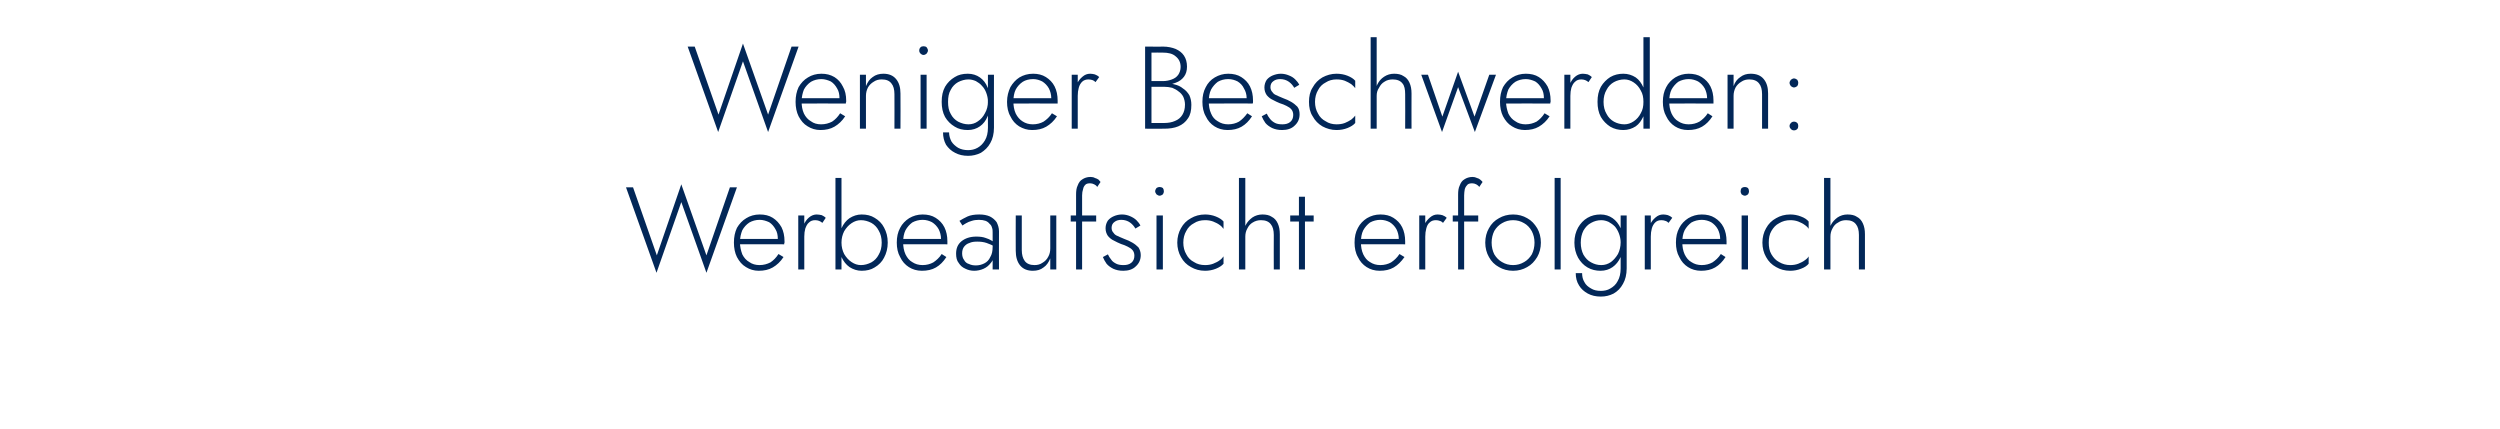 <?xml version="1.0" standalone="no"?><!DOCTYPE svg PUBLIC "-//W3C//DTD SVG 1.1//EN" "http://www.w3.org/Graphics/SVG/1.1/DTD/svg11.dtd"><svg xmlns="http://www.w3.org/2000/svg" version="1.1" width="746px" height="128.1px" viewBox="0 -1 746 128.1" style="top:-1px">  <desc>Weniger Beschwerden: Werbeaufsicht erfolgreich</desc>  <defs/>  <g id="Polygon1256715">    <path d="M 210.8 75.2 L 203.3 54 L 196 75.2 L 188.9 54.9 L 186.8 54.9 L 195.9 80.4 L 203.3 59.3 L 210.8 80.4 L 219.9 54.9 L 217.8 54.9 L 210.8 75.2 Z M 226.4 79.8 C 228 79.8 229.4 79.5 230.6 78.8 C 231.8 78.1 232.9 77.1 233.8 75.7 C 233.8 75.7 232.3 74.8 232.3 74.8 C 231.6 75.9 230.8 76.7 229.9 77.3 C 228.9 77.8 227.9 78.1 226.6 78.1 C 225.5 78.1 224.4 77.8 223.6 77.2 C 222.7 76.7 222 75.9 221.5 74.9 C 221.1 73.8 220.8 72.6 220.8 71.3 C 220.8 69.9 221.1 68.7 221.5 67.7 C 222 66.8 222.7 66 223.6 65.4 C 224.5 64.9 225.5 64.6 226.7 64.6 C 227.7 64.6 228.6 64.9 229.5 65.3 C 230.3 65.8 230.9 66.5 231.4 67.4 C 231.9 68.2 232.1 69.2 232.1 70.3 C 232.1 70.5 232.1 70.7 232 70.9 C 232 71.1 231.9 71.2 231.9 71.4 C 231.87 71.36 232.6 70.3 232.6 70.3 L 220.1 70.3 L 220.1 71.9 C 220.1 71.9 234.01 71.85 234 71.9 C 234 71.7 234 71.6 234.1 71.4 C 234.1 71.3 234.1 71.1 234.1 71 C 234.1 69.4 233.8 68 233.2 66.8 C 232.5 65.6 231.7 64.7 230.6 64 C 229.5 63.3 228.2 63 226.7 63 C 225.2 63 223.8 63.4 222.7 64.1 C 221.5 64.8 220.6 65.8 219.9 67 C 219.3 68.3 219 69.7 219 71.4 C 219 73 219.3 74.5 219.9 75.7 C 220.6 77 221.4 78 222.6 78.7 C 223.7 79.4 225 79.8 226.4 79.8 Z M 240 63.3 L 238.2 63.3 L 238.2 79.4 L 240 79.4 L 240 63.3 Z M 245.4 65.5 C 245.4 65.5 246.4 64 246.4 64 C 246 63.6 245.6 63.4 245.2 63.2 C 244.7 63.1 244.2 63 243.7 63 C 242.9 63 242.1 63.3 241.4 63.9 C 240.7 64.5 240.2 65.2 239.8 66.2 C 239.4 67.2 239.2 68.4 239.2 69.6 C 239.2 69.6 240 69.6 240 69.6 C 240 68.7 240.1 67.9 240.3 67.2 C 240.6 66.4 240.9 65.8 241.4 65.4 C 241.9 64.9 242.5 64.7 243.3 64.7 C 243.7 64.7 244.1 64.8 244.4 64.9 C 244.7 65 245 65.2 245.4 65.5 Z M 251.1 52.1 L 249.3 52.1 L 249.3 79.4 L 251.1 79.4 L 251.1 52.1 Z M 264.9 71.4 C 264.9 69.6 264.5 68.2 263.8 66.9 C 263.2 65.7 262.2 64.7 261 64 C 259.9 63.3 258.6 63 257.1 63 C 255.8 63 254.6 63.4 253.5 64.1 C 252.5 64.8 251.7 65.8 251.1 67.1 C 250.6 68.4 250.3 69.8 250.3 71.4 C 250.3 73 250.6 74.4 251.1 75.7 C 251.7 77 252.5 78 253.5 78.7 C 254.6 79.4 255.8 79.8 257.1 79.8 C 258.6 79.8 259.9 79.5 261 78.8 C 262.2 78.1 263.2 77.1 263.8 75.9 C 264.5 74.6 264.9 73.1 264.9 71.4 Z M 263.1 71.4 C 263.1 72.8 262.8 74 262.2 75 C 261.7 76 260.9 76.8 260 77.3 C 259 77.8 258 78.1 256.9 78.1 C 255.9 78.1 255 77.8 254.1 77.2 C 253.2 76.6 252.5 75.8 251.9 74.8 C 251.4 73.8 251.1 72.7 251.1 71.4 C 251.1 70.1 251.4 69 251.9 68 C 252.5 67 253.2 66.2 254.1 65.6 C 255 65 255.9 64.7 256.9 64.7 C 258 64.7 259 65 260 65.5 C 260.9 66 261.7 66.8 262.2 67.8 C 262.8 68.8 263.1 70 263.1 71.4 Z M 275.1 79.8 C 276.7 79.8 278.1 79.5 279.3 78.8 C 280.5 78.1 281.5 77.1 282.4 75.7 C 282.4 75.7 281 74.8 281 74.8 C 280.3 75.9 279.4 76.7 278.5 77.3 C 277.6 77.8 276.5 78.1 275.3 78.1 C 274.1 78.1 273.1 77.8 272.2 77.2 C 271.3 76.7 270.7 75.9 270.2 74.9 C 269.7 73.8 269.5 72.6 269.5 71.3 C 269.5 69.9 269.7 68.7 270.2 67.7 C 270.7 66.8 271.4 66 272.2 65.4 C 273.1 64.9 274.2 64.6 275.3 64.6 C 276.4 64.6 277.3 64.9 278.1 65.3 C 278.9 65.8 279.6 66.5 280.1 67.4 C 280.5 68.2 280.8 69.2 280.8 70.3 C 280.8 70.5 280.7 70.7 280.7 70.9 C 280.6 71.1 280.6 71.2 280.5 71.4 C 280.52 71.36 281.3 70.3 281.3 70.3 L 268.8 70.3 L 268.8 71.9 C 268.8 71.9 282.66 71.85 282.7 71.9 C 282.7 71.7 282.7 71.6 282.7 71.4 C 282.7 71.3 282.7 71.1 282.7 71 C 282.7 69.4 282.4 68 281.8 66.8 C 281.2 65.6 280.3 64.7 279.2 64 C 278.1 63.3 276.8 63 275.3 63 C 273.8 63 272.5 63.4 271.3 64.1 C 270.2 64.8 269.2 65.8 268.6 67 C 267.9 68.3 267.6 69.7 267.6 71.4 C 267.6 73 267.9 74.5 268.6 75.7 C 269.2 77 270.1 78 271.2 78.7 C 272.3 79.4 273.6 79.8 275.1 79.8 Z M 287.1 74.6 C 287.1 73.8 287.3 73.1 287.7 72.6 C 288.1 72.1 288.6 71.7 289.3 71.5 C 289.9 71.2 290.7 71.1 291.6 71.1 C 292.6 71.1 293.5 71.2 294.4 71.5 C 295.3 71.8 296.2 72.2 297 72.7 C 297 72.7 297 71.6 297 71.6 C 296.8 71.4 296.4 71.1 295.9 70.8 C 295.4 70.5 294.8 70.2 294.1 70 C 293.3 69.7 292.4 69.6 291.3 69.6 C 289.5 69.6 288 70.1 286.9 71 C 285.8 71.9 285.3 73.1 285.3 74.7 C 285.3 75.8 285.5 76.8 286.1 77.5 C 286.6 78.3 287.2 78.8 288.1 79.2 C 288.9 79.6 289.8 79.8 290.7 79.8 C 291.6 79.8 292.6 79.6 293.5 79.2 C 294.4 78.8 295.1 78.2 295.7 77.4 C 296.4 76.6 296.7 75.5 296.7 74.3 C 296.7 74.3 296.2 72.7 296.2 72.7 C 296.2 73.9 296 74.9 295.5 75.7 C 295.1 76.6 294.5 77.2 293.7 77.6 C 292.9 78 292.1 78.2 291.2 78.2 C 290.5 78.2 289.8 78.1 289.2 77.8 C 288.5 77.6 288 77.2 287.7 76.6 C 287.3 76.1 287.1 75.4 287.1 74.6 Z M 287.2 66.3 C 287.5 66.1 287.9 65.8 288.3 65.6 C 288.8 65.3 289.3 65.1 290 64.9 C 290.6 64.7 291.3 64.6 292.1 64.6 C 292.9 64.6 293.5 64.7 294.1 64.9 C 294.6 65.1 295 65.4 295.3 65.8 C 295.7 66.1 295.9 66.5 296 66.9 C 296.2 67.4 296.2 67.8 296.2 68.3 C 296.24 68.28 296.2 79.4 296.2 79.4 L 298.1 79.4 C 298.1 79.4 298.06 68.04 298.1 68 C 298.1 67 297.8 66.1 297.4 65.3 C 296.9 64.6 296.2 64 295.4 63.6 C 294.5 63.2 293.5 63 292.2 63 C 290.8 63 289.6 63.2 288.7 63.6 C 287.7 64.1 286.9 64.5 286.3 64.9 C 286.3 64.9 287.2 66.3 287.2 66.3 Z M 304.9 73.6 C 304.88 73.57 304.9 63.3 304.9 63.3 L 303.1 63.3 C 303.1 63.3 303.06 73.78 303.1 73.8 C 303.1 75.6 303.5 77.1 304.4 78.2 C 305.3 79.3 306.6 79.8 308.2 79.8 C 309.5 79.8 310.5 79.5 311.4 78.8 C 312.3 78.2 312.9 77.3 313.4 76.1 C 313.39 76.09 313.4 79.4 313.4 79.4 L 315.2 79.4 L 315.2 63.3 L 313.4 63.3 C 313.4 63.3 313.39 73.15 313.4 73.1 C 313.4 74.1 313.2 74.9 312.8 75.6 C 312.4 76.4 311.8 77 311.1 77.4 C 310.4 77.9 309.6 78.1 308.7 78.1 C 307.4 78.1 306.4 77.7 305.8 76.9 C 305.2 76.1 304.9 75 304.9 73.6 Z M 319.5 63.3 L 319.5 65.1 L 327.1 65.1 L 327.1 63.3 L 319.5 63.3 Z M 327.4 54.8 C 327.4 54.8 328.4 53.3 328.4 53.3 C 328.3 53.1 328 52.9 327.8 52.6 C 327.5 52.4 327.1 52.2 326.7 52.1 C 326.4 51.9 325.9 51.8 325.4 51.8 C 324.4 51.8 323.6 52.1 323 52.5 C 322.3 52.9 321.9 53.5 321.6 54.3 C 321.2 55.1 321.1 56 321.1 57.1 C 321.09 57.12 321.1 79.4 321.1 79.4 L 322.9 79.4 C 322.9 79.4 322.91 57.33 322.9 57.3 C 322.9 56.6 323 56 323.2 55.4 C 323.3 54.8 323.6 54.4 323.9 54.1 C 324.2 53.8 324.7 53.7 325.3 53.7 C 325.7 53.7 326.1 53.8 326.5 54 C 326.9 54.2 327.2 54.4 327.4 54.8 Z M 330.6 74.9 C 330.6 74.9 329.1 75.7 329.1 75.7 C 329.4 76.4 329.7 77 330.2 77.7 C 330.7 78.3 331.4 78.8 332.2 79.2 C 333.1 79.6 334 79.8 335.2 79.8 C 336.7 79.8 338 79.4 338.9 78.5 C 339.9 77.6 340.4 76.5 340.4 75.1 C 340.4 74.2 340.1 73.4 339.7 72.8 C 339.2 72.3 338.6 71.8 337.9 71.4 C 337.2 71 336.4 70.6 335.5 70.3 C 334.9 70 334.2 69.8 333.7 69.5 C 333.1 69.3 332.6 69 332.3 68.5 C 331.9 68.1 331.7 67.6 331.7 67 C 331.7 66.2 332 65.6 332.6 65.2 C 333.1 64.8 333.8 64.6 334.6 64.6 C 335.6 64.6 336.5 64.9 337.2 65.4 C 337.9 65.9 338.4 66.5 338.8 67.2 C 338.8 67.2 340.3 66.3 340.3 66.3 C 340 65.7 339.6 65.2 339.1 64.7 C 338.6 64.2 337.9 63.8 337.2 63.5 C 336.5 63.2 335.7 63 334.8 63 C 333.9 63 333.1 63.2 332.4 63.5 C 331.7 63.8 331.1 64.2 330.6 64.8 C 330.2 65.4 329.9 66.2 329.9 67.1 C 329.9 68.1 330.2 68.8 330.6 69.4 C 331.1 70 331.7 70.5 332.4 70.8 C 333.1 71.2 333.8 71.5 334.5 71.8 C 335.2 72 335.9 72.3 336.5 72.6 C 337.1 72.9 337.6 73.2 338 73.7 C 338.3 74.1 338.5 74.6 338.5 75.3 C 338.5 76.2 338.2 76.9 337.6 77.4 C 337 77.9 336.2 78.1 335.3 78.1 C 334.4 78.1 333.7 78 333.1 77.7 C 332.5 77.4 331.9 77 331.6 76.5 C 331.2 76 330.8 75.4 330.6 74.9 Z M 344.7 56.1 C 344.7 56.4 344.9 56.7 345.1 57 C 345.4 57.2 345.7 57.4 346 57.4 C 346.4 57.4 346.7 57.2 347 57 C 347.2 56.7 347.3 56.4 347.3 56.1 C 347.3 55.7 347.2 55.4 347 55.1 C 346.7 54.9 346.4 54.8 346 54.8 C 345.7 54.8 345.4 54.9 345.1 55.1 C 344.9 55.4 344.7 55.7 344.7 56.1 Z M 345.1 63.3 L 345.1 79.4 L 347 79.4 L 347 63.3 L 345.1 63.3 Z M 353.1 71.4 C 353.1 70.1 353.4 68.9 354 67.9 C 354.5 66.9 355.3 66.1 356.3 65.6 C 357.2 65 358.3 64.7 359.6 64.7 C 360.4 64.7 361.2 64.8 362 65.1 C 362.7 65.4 363.4 65.7 363.9 66.1 C 364.5 66.5 364.8 66.9 365.1 67.3 C 365.1 67.3 365.1 65.1 365.1 65.1 C 364.6 64.5 363.8 64 362.8 63.6 C 361.8 63.2 360.7 63 359.6 63 C 358 63 356.6 63.4 355.4 64.1 C 354.1 64.8 353.1 65.8 352.4 67.1 C 351.7 68.3 351.3 69.8 351.3 71.4 C 351.3 73 351.7 74.5 352.4 75.7 C 353.1 77 354.1 78 355.4 78.7 C 356.6 79.4 358 79.8 359.6 79.8 C 360.7 79.8 361.8 79.6 362.8 79.2 C 363.8 78.8 364.6 78.3 365.1 77.7 C 365.1 77.7 365.1 75.5 365.1 75.5 C 364.8 75.9 364.5 76.3 363.9 76.7 C 363.4 77.1 362.7 77.4 362 77.7 C 361.2 78 360.4 78.1 359.6 78.1 C 358.3 78.1 357.2 77.8 356.3 77.2 C 355.3 76.7 354.5 75.9 354 74.9 C 353.4 73.9 353.1 72.7 353.1 71.4 Z M 371.6 52.1 L 369.7 52.1 L 369.7 79.4 L 371.6 79.4 L 371.6 52.1 Z M 380.1 69.1 C 380.06 69.09 380.1 79.4 380.1 79.4 L 381.9 79.4 C 381.9 79.4 381.88 68.88 381.9 68.9 C 381.9 67.6 381.7 66.6 381.3 65.7 C 380.9 64.8 380.3 64.1 379.5 63.7 C 378.8 63.2 377.8 63 376.7 63 C 375.6 63 374.6 63.3 373.7 63.9 C 372.9 64.5 372.2 65.2 371.7 66.2 C 371.2 67.2 370.9 68.4 370.9 69.6 C 370.9 69.6 371.6 69.6 371.6 69.6 C 371.6 68.7 371.8 67.9 372.2 67.2 C 372.6 66.4 373.1 65.8 373.8 65.4 C 374.6 64.9 375.4 64.7 376.3 64.7 C 377.6 64.7 378.6 65.1 379.2 65.9 C 379.8 66.6 380.1 67.7 380.1 69.1 Z M 385 63.3 L 385 65.1 L 392 65.1 L 392 63.3 L 385 63.3 Z M 387.6 57.7 L 387.6 79.4 L 389.4 79.4 L 389.4 57.7 L 387.6 57.7 Z M 411.7 79.8 C 413.3 79.8 414.7 79.5 415.9 78.8 C 417.1 78.1 418.1 77.1 419.1 75.7 C 419.1 75.7 417.6 74.8 417.6 74.8 C 416.9 75.9 416 76.7 415.1 77.3 C 414.2 77.8 413.1 78.1 411.9 78.1 C 410.7 78.1 409.7 77.8 408.8 77.2 C 407.9 76.7 407.3 75.9 406.8 74.9 C 406.3 73.8 406.1 72.6 406.1 71.3 C 406.1 69.9 406.3 68.7 406.8 67.7 C 407.3 66.8 408 66 408.8 65.4 C 409.7 64.9 410.8 64.6 411.9 64.6 C 413 64.6 413.9 64.9 414.7 65.3 C 415.5 65.8 416.2 66.5 416.7 67.4 C 417.1 68.2 417.4 69.2 417.4 70.3 C 417.4 70.5 417.3 70.7 417.3 70.9 C 417.2 71.1 417.2 71.2 417.1 71.4 C 417.13 71.36 417.9 70.3 417.9 70.3 L 405.4 70.3 L 405.4 71.9 C 405.4 71.9 419.26 71.85 419.3 71.9 C 419.3 71.7 419.3 71.6 419.3 71.4 C 419.3 71.3 419.3 71.1 419.3 71 C 419.3 69.4 419 68 418.4 66.8 C 417.8 65.6 416.9 64.7 415.8 64 C 414.7 63.3 413.4 63 411.9 63 C 410.4 63 409.1 63.4 407.9 64.1 C 406.8 64.8 405.8 65.8 405.2 67 C 404.5 68.3 404.2 69.7 404.2 71.4 C 404.2 73 404.5 74.5 405.2 75.7 C 405.8 77 406.7 78 407.8 78.7 C 408.9 79.4 410.2 79.8 411.7 79.8 Z M 425.3 63.3 L 423.5 63.3 L 423.5 79.4 L 425.3 79.4 L 425.3 63.3 Z M 430.6 65.5 C 430.6 65.5 431.7 64 431.7 64 C 431.3 63.6 430.9 63.4 430.4 63.2 C 430 63.1 429.5 63 429 63 C 428.1 63 427.4 63.3 426.7 63.9 C 426 64.5 425.4 65.2 425 66.2 C 424.6 67.2 424.4 68.4 424.4 69.6 C 424.4 69.6 425.3 69.6 425.3 69.6 C 425.3 68.7 425.4 67.9 425.6 67.2 C 425.8 66.4 426.1 65.8 426.6 65.4 C 427.1 64.9 427.7 64.7 428.5 64.7 C 429 64.7 429.3 64.8 429.6 64.9 C 430 65 430.3 65.2 430.6 65.5 Z M 433.5 63.3 L 433.5 65.1 L 441.1 65.1 L 441.1 63.3 L 433.5 63.3 Z M 441.4 54.8 C 441.4 54.8 442.4 53.3 442.4 53.3 C 442.3 53.1 442 52.9 441.7 52.6 C 441.5 52.4 441.1 52.2 440.7 52.1 C 440.3 51.9 439.9 51.8 439.4 51.8 C 438.4 51.8 437.6 52.1 437 52.5 C 436.3 52.9 435.9 53.5 435.6 54.3 C 435.2 55.1 435.1 56 435.1 57.1 C 435.08 57.12 435.1 79.4 435.1 79.4 L 436.9 79.4 C 436.9 79.4 436.9 57.33 436.9 57.3 C 436.9 56.6 437 56 437.1 55.4 C 437.3 54.8 437.6 54.4 437.9 54.1 C 438.2 53.8 438.7 53.7 439.3 53.7 C 439.7 53.7 440.1 53.8 440.5 54 C 440.8 54.2 441.2 54.4 441.4 54.8 Z M 443.2 71.4 C 443.2 73 443.6 74.5 444.3 75.7 C 445 77 446 78 447.3 78.7 C 448.5 79.4 449.9 79.8 451.5 79.8 C 453.1 79.8 454.5 79.4 455.7 78.7 C 457 78 457.9 77 458.7 75.7 C 459.4 74.5 459.8 73 459.8 71.4 C 459.8 69.8 459.4 68.3 458.7 67.1 C 457.9 65.8 457 64.8 455.7 64.1 C 454.5 63.4 453.1 63 451.5 63 C 449.9 63 448.5 63.4 447.3 64.1 C 446 64.8 445 65.8 444.3 67.1 C 443.6 68.3 443.2 69.8 443.2 71.4 Z M 445.1 71.4 C 445.1 70.1 445.4 68.9 445.9 67.9 C 446.5 66.9 447.3 66.1 448.2 65.6 C 449.2 65 450.3 64.7 451.5 64.7 C 452.7 64.7 453.8 65 454.8 65.6 C 455.7 66.1 456.5 66.9 457.1 68 C 457.6 69 457.9 70.1 457.9 71.4 C 457.9 72.7 457.6 73.9 457.1 74.9 C 456.5 75.9 455.7 76.7 454.8 77.2 C 453.8 77.8 452.7 78.1 451.5 78.1 C 450.3 78.1 449.2 77.8 448.2 77.2 C 447.3 76.7 446.5 75.9 445.9 74.9 C 445.4 73.9 445.1 72.7 445.1 71.4 Z M 463.9 52.1 L 463.9 79.4 L 465.7 79.4 L 465.7 52.1 L 463.9 52.1 Z M 470.2 80.5 C 470.2 81.9 470.5 83.1 471.2 84.2 C 471.8 85.2 472.7 86 473.8 86.6 C 474.9 87.2 476.2 87.5 477.7 87.5 C 479.1 87.5 480.3 87.2 481.5 86.6 C 482.7 85.9 483.6 85 484.3 83.7 C 485 82.5 485.4 80.9 485.4 79.1 C 485.41 79.1 485.4 63.3 485.4 63.3 L 483.6 63.3 C 483.6 63.3 483.59 79.1 483.6 79.1 C 483.6 80.6 483.3 81.9 482.7 82.9 C 482.2 83.9 481.4 84.6 480.5 85.1 C 479.7 85.6 478.7 85.8 477.7 85.8 C 476.6 85.8 475.6 85.6 474.8 85.1 C 473.9 84.6 473.2 84 472.8 83.2 C 472.3 82.4 472.1 81.5 472.1 80.5 C 472.1 80.5 470.2 80.5 470.2 80.5 Z M 469.8 71.4 C 469.8 73.1 470.2 74.6 470.9 75.9 C 471.6 77.1 472.5 78.1 473.7 78.8 C 474.9 79.5 476.2 79.8 477.6 79.8 C 479 79.8 480.2 79.4 481.2 78.7 C 482.2 78 483 77 483.6 75.7 C 484.1 74.4 484.4 73 484.4 71.4 C 484.4 69.8 484.1 68.4 483.6 67.1 C 483 65.8 482.2 64.8 481.2 64.1 C 480.2 63.4 479 63 477.6 63 C 476.2 63 474.9 63.3 473.7 64 C 472.5 64.7 471.6 65.7 470.9 66.9 C 470.2 68.2 469.8 69.6 469.8 71.4 Z M 471.7 71.4 C 471.7 70 472 68.8 472.5 67.8 C 473.1 66.8 473.8 66 474.8 65.5 C 475.7 65 476.7 64.7 477.8 64.7 C 478.6 64.7 479.3 64.9 480 65.2 C 480.7 65.6 481.3 66 481.9 66.6 C 482.4 67.2 482.8 67.9 483.1 68.7 C 483.4 69.5 483.6 70.4 483.6 71.3 C 483.6 72.6 483.3 73.8 482.8 74.8 C 482.2 75.8 481.5 76.6 480.7 77.2 C 479.8 77.8 478.9 78.1 477.8 78.1 C 476.7 78.1 475.7 77.8 474.8 77.3 C 473.8 76.8 473.1 76 472.5 75 C 472 74 471.7 72.8 471.7 71.4 Z M 492.6 63.3 L 490.8 63.3 L 490.8 79.4 L 492.6 79.4 L 492.6 63.3 Z M 497.9 65.5 C 497.9 65.5 499 64 499 64 C 498.6 63.6 498.2 63.4 497.7 63.2 C 497.3 63.1 496.8 63 496.3 63 C 495.4 63 494.7 63.3 494 63.9 C 493.3 64.5 492.7 65.2 492.3 66.2 C 491.9 67.2 491.7 68.4 491.7 69.6 C 491.7 69.6 492.6 69.6 492.6 69.6 C 492.6 68.7 492.7 67.9 492.9 67.2 C 493.1 66.4 493.5 65.8 493.9 65.4 C 494.4 64.9 495 64.7 495.8 64.7 C 496.3 64.7 496.6 64.8 496.9 64.9 C 497.3 65 497.6 65.2 497.9 65.5 Z M 507.6 79.8 C 509.2 79.8 510.6 79.5 511.8 78.8 C 513 78.1 514 77.1 514.9 75.7 C 514.9 75.7 513.5 74.8 513.5 74.8 C 512.8 75.9 511.9 76.7 511 77.3 C 510.1 77.8 509 78.1 507.8 78.1 C 506.6 78.1 505.6 77.8 504.7 77.2 C 503.8 76.7 503.2 75.9 502.7 74.9 C 502.2 73.8 502 72.6 502 71.3 C 502 69.9 502.2 68.7 502.7 67.7 C 503.2 66.8 503.9 66 504.7 65.4 C 505.6 64.9 506.7 64.6 507.8 64.6 C 508.9 64.6 509.8 64.9 510.6 65.3 C 511.4 65.8 512.1 66.5 512.6 67.4 C 513 68.2 513.3 69.2 513.3 70.3 C 513.3 70.5 513.2 70.7 513.2 70.9 C 513.1 71.1 513.1 71.2 513 71.4 C 513.02 71.36 513.8 70.3 513.8 70.3 L 501.3 70.3 L 501.3 71.9 C 501.3 71.9 515.16 71.85 515.2 71.9 C 515.2 71.7 515.2 71.6 515.2 71.4 C 515.2 71.3 515.2 71.1 515.2 71 C 515.2 69.4 514.9 68 514.3 66.8 C 513.7 65.6 512.8 64.7 511.7 64 C 510.6 63.3 509.3 63 507.8 63 C 506.3 63 505 63.4 503.8 64.1 C 502.7 64.8 501.7 65.8 501.1 67 C 500.4 68.3 500.1 69.7 500.1 71.4 C 500.1 73 500.4 74.5 501.1 75.7 C 501.7 77 502.6 78 503.7 78.7 C 504.8 79.4 506.1 79.8 507.6 79.8 Z M 519.4 56.1 C 519.4 56.4 519.5 56.7 519.7 57 C 520 57.2 520.3 57.4 520.7 57.4 C 521 57.4 521.3 57.2 521.6 57 C 521.8 56.7 521.9 56.4 521.9 56.1 C 521.9 55.7 521.8 55.4 521.6 55.1 C 521.3 54.9 521 54.8 520.7 54.8 C 520.3 54.8 520 54.9 519.7 55.1 C 519.5 55.4 519.4 55.7 519.4 56.1 Z M 519.7 63.3 L 519.7 79.4 L 521.6 79.4 L 521.6 63.3 L 519.7 63.3 Z M 527.8 71.4 C 527.8 70.1 528 68.9 528.6 67.9 C 529.2 66.9 529.9 66.1 530.9 65.6 C 531.9 65 533 64.7 534.2 64.7 C 535 64.7 535.8 64.8 536.6 65.1 C 537.3 65.4 538 65.7 538.5 66.1 C 539.1 66.5 539.5 66.9 539.7 67.3 C 539.7 67.3 539.7 65.1 539.7 65.1 C 539.2 64.5 538.5 64 537.4 63.6 C 536.4 63.2 535.3 63 534.2 63 C 532.6 63 531.2 63.4 530 64.1 C 528.7 64.8 527.7 65.8 527 67.1 C 526.3 68.3 525.9 69.8 525.9 71.4 C 525.9 73 526.3 74.5 527 75.7 C 527.7 77 528.7 78 530 78.7 C 531.2 79.4 532.6 79.8 534.2 79.8 C 535.3 79.8 536.4 79.6 537.4 79.2 C 538.5 78.8 539.2 78.3 539.7 77.7 C 539.7 77.7 539.7 75.5 539.7 75.5 C 539.5 75.9 539.1 76.3 538.5 76.7 C 538 77.1 537.3 77.4 536.6 77.7 C 535.8 78 535 78.1 534.2 78.1 C 533 78.1 531.9 77.8 530.9 77.2 C 529.9 76.7 529.2 75.9 528.6 74.9 C 528 73.9 527.8 72.7 527.8 71.4 Z M 546.2 52.1 L 544.3 52.1 L 544.3 79.4 L 546.2 79.4 L 546.2 52.1 Z M 554.7 69.1 C 554.67 69.09 554.7 79.4 554.7 79.4 L 556.5 79.4 C 556.5 79.4 556.49 68.88 556.5 68.9 C 556.5 67.6 556.3 66.6 555.9 65.7 C 555.5 64.8 554.9 64.1 554.1 63.7 C 553.4 63.2 552.4 63 551.3 63 C 550.2 63 549.2 63.3 548.3 63.9 C 547.5 64.5 546.8 65.2 546.3 66.2 C 545.8 67.2 545.5 68.4 545.5 69.6 C 545.5 69.6 546.2 69.6 546.2 69.6 C 546.2 68.7 546.4 67.9 546.8 67.2 C 547.2 66.4 547.7 65.8 548.5 65.4 C 549.2 64.9 550 64.7 550.9 64.7 C 552.2 64.7 553.2 65.1 553.8 65.9 C 554.4 66.6 554.7 67.7 554.7 69.1 Z " stroke="none" fill="#022758"/>  </g>  <g id="Polygon1256714">    <path d="M 229.2 33.2 L 221.7 12 L 214.4 33.2 L 207.3 12.9 L 205.2 12.9 L 214.3 38.4 L 221.7 17.3 L 229.2 38.4 L 238.3 12.9 L 236.2 12.9 L 229.2 33.2 Z M 244.8 37.8 C 246.4 37.8 247.8 37.5 249 36.8 C 250.2 36.1 251.3 35.1 252.2 33.7 C 252.2 33.7 250.7 32.8 250.7 32.8 C 250 33.9 249.2 34.7 248.3 35.3 C 247.3 35.8 246.3 36.1 245 36.1 C 243.8 36.1 242.8 35.8 242 35.2 C 241.1 34.7 240.4 33.9 239.9 32.9 C 239.4 31.8 239.2 30.6 239.2 29.3 C 239.2 27.9 239.5 26.7 239.9 25.7 C 240.4 24.8 241.1 24 242 23.4 C 242.9 22.9 243.9 22.6 245.1 22.6 C 246.1 22.6 247 22.9 247.9 23.3 C 248.7 23.8 249.3 24.5 249.8 25.4 C 250.3 26.2 250.5 27.2 250.5 28.3 C 250.5 28.5 250.5 28.7 250.4 28.9 C 250.4 29.1 250.3 29.2 250.3 29.4 C 250.27 29.36 251 28.3 251 28.3 L 238.5 28.3 L 238.5 29.9 C 238.5 29.9 252.4 29.85 252.4 29.9 C 252.4 29.7 252.4 29.6 252.5 29.4 C 252.5 29.3 252.5 29.1 252.5 29 C 252.5 27.4 252.2 26 251.5 24.8 C 250.9 23.6 250.1 22.7 249 22 C 247.8 21.3 246.6 21 245.1 21 C 243.6 21 242.2 21.4 241.1 22.1 C 239.9 22.8 239 23.8 238.3 25 C 237.7 26.3 237.4 27.7 237.4 29.4 C 237.4 31 237.7 32.5 238.3 33.7 C 239 35 239.8 36 241 36.7 C 242.1 37.4 243.4 37.8 244.8 37.8 Z M 266.9 27.1 C 266.93 27.09 266.9 37.4 266.9 37.4 L 268.7 37.4 C 268.7 37.4 268.75 26.88 268.7 26.9 C 268.7 25.1 268.3 23.7 267.4 22.6 C 266.5 21.5 265.2 21 263.6 21 C 262.4 21 261.3 21.3 260.4 22 C 259.5 22.6 258.9 23.5 258.4 24.7 C 258.42 24.71 258.4 21.3 258.4 21.3 L 256.6 21.3 L 256.6 37.4 L 258.4 37.4 C 258.4 37.4 258.42 27.65 258.4 27.6 C 258.4 26.7 258.6 25.9 259 25.1 C 259.4 24.4 260 23.8 260.7 23.4 C 261.4 22.9 262.2 22.7 263.1 22.7 C 264.5 22.7 265.4 23.1 266 23.9 C 266.6 24.6 266.9 25.7 266.9 27.1 Z M 274.3 14.1 C 274.3 14.4 274.4 14.7 274.7 15 C 274.9 15.2 275.2 15.4 275.6 15.4 C 275.9 15.4 276.3 15.2 276.5 15 C 276.7 14.7 276.9 14.4 276.9 14.1 C 276.9 13.7 276.7 13.4 276.5 13.1 C 276.3 12.9 275.9 12.8 275.6 12.8 C 275.2 12.8 274.9 12.9 274.7 13.1 C 274.4 13.4 274.3 13.7 274.3 14.1 Z M 274.7 21.3 L 274.7 37.4 L 276.5 37.4 L 276.5 21.3 L 274.7 21.3 Z M 281.4 38.5 C 281.4 39.9 281.7 41.1 282.3 42.2 C 283 43.2 283.8 44 285 44.6 C 286.1 45.2 287.4 45.5 288.9 45.5 C 290.2 45.5 291.5 45.2 292.7 44.6 C 293.8 43.9 294.8 43 295.5 41.7 C 296.2 40.5 296.6 38.9 296.6 37.1 C 296.57 37.1 296.6 21.3 296.6 21.3 L 294.8 21.3 C 294.8 21.3 294.75 37.1 294.8 37.1 C 294.8 38.6 294.5 39.9 293.9 40.9 C 293.3 41.9 292.6 42.6 291.7 43.1 C 290.8 43.6 289.9 43.8 288.9 43.8 C 287.8 43.8 286.8 43.6 285.9 43.1 C 285.1 42.6 284.4 42 283.9 41.2 C 283.5 40.4 283.2 39.5 283.2 38.5 C 283.2 38.5 281.4 38.5 281.4 38.5 Z M 281 29.4 C 281 31.1 281.3 32.6 282 33.9 C 282.7 35.1 283.7 36.1 284.9 36.8 C 286 37.5 287.3 37.8 288.8 37.8 C 290.2 37.8 291.4 37.4 292.4 36.7 C 293.4 36 294.2 35 294.7 33.7 C 295.3 32.4 295.6 31 295.6 29.4 C 295.6 27.8 295.3 26.4 294.7 25.1 C 294.2 23.8 293.4 22.8 292.4 22.1 C 291.4 21.4 290.2 21 288.8 21 C 287.3 21 286 21.3 284.9 22 C 283.7 22.7 282.7 23.7 282 24.9 C 281.3 26.2 281 27.6 281 29.4 Z M 282.9 29.4 C 282.9 28 283.1 26.8 283.7 25.8 C 284.2 24.8 285 24 285.9 23.5 C 286.9 23 287.9 22.7 289 22.7 C 289.8 22.7 290.5 22.9 291.2 23.2 C 291.9 23.6 292.5 24 293 24.6 C 293.6 25.2 294 25.9 294.3 26.7 C 294.6 27.5 294.8 28.4 294.8 29.3 C 294.8 30.6 294.5 31.8 293.9 32.8 C 293.4 33.8 292.7 34.6 291.8 35.2 C 291 35.8 290 36.1 289 36.1 C 287.9 36.1 286.9 35.8 285.9 35.3 C 285 34.8 284.2 34 283.7 33 C 283.1 32 282.9 30.8 282.9 29.4 Z M 308 37.8 C 309.6 37.8 311 37.5 312.2 36.8 C 313.4 36.1 314.5 35.1 315.4 33.7 C 315.4 33.7 313.9 32.8 313.9 32.8 C 313.2 33.9 312.3 34.7 311.4 35.3 C 310.5 35.8 309.4 36.1 308.2 36.1 C 307 36.1 306 35.8 305.1 35.2 C 304.3 34.7 303.6 33.9 303.1 32.9 C 302.6 31.8 302.4 30.6 302.4 29.3 C 302.4 27.9 302.6 26.7 303.1 25.7 C 303.6 24.8 304.3 24 305.2 23.4 C 306 22.9 307.1 22.6 308.3 22.6 C 309.3 22.6 310.2 22.9 311 23.3 C 311.8 23.8 312.5 24.5 313 25.4 C 313.4 26.2 313.7 27.2 313.7 28.3 C 313.7 28.5 313.7 28.7 313.6 28.9 C 313.5 29.1 313.5 29.2 313.4 29.4 C 313.44 29.36 314.2 28.3 314.2 28.3 L 301.7 28.3 L 301.7 29.9 C 301.7 29.9 315.58 29.85 315.6 29.9 C 315.6 29.7 315.6 29.6 315.6 29.4 C 315.6 29.3 315.6 29.1 315.6 29 C 315.6 27.4 315.3 26 314.7 24.8 C 314.1 23.6 313.2 22.7 312.1 22 C 311 21.3 309.7 21 308.3 21 C 306.7 21 305.4 21.4 304.2 22.1 C 303.1 22.8 302.2 23.8 301.5 25 C 300.9 26.3 300.5 27.7 300.5 29.4 C 300.5 31 300.8 32.5 301.5 33.7 C 302.1 35 303 36 304.1 36.7 C 305.3 37.4 306.5 37.8 308 37.8 Z M 321.6 21.3 L 319.8 21.3 L 319.8 37.4 L 321.6 37.4 L 321.6 21.3 Z M 326.9 23.5 C 326.9 23.5 328 22 328 22 C 327.6 21.6 327.2 21.4 326.7 21.2 C 326.3 21.1 325.8 21 325.3 21 C 324.4 21 323.7 21.3 323 21.9 C 322.3 22.5 321.7 23.2 321.3 24.2 C 321 25.2 320.8 26.4 320.8 27.6 C 320.8 27.6 321.6 27.6 321.6 27.6 C 321.6 26.7 321.7 25.9 321.9 25.2 C 322.1 24.4 322.5 23.8 322.9 23.4 C 323.4 22.9 324.1 22.7 324.8 22.7 C 325.3 22.7 325.6 22.8 326 22.9 C 326.3 23 326.6 23.2 326.9 23.5 Z M 343.2 24.3 C 343.2 24.3 347.18 24.29 347.2 24.3 C 348.6 24.3 349.8 24.1 350.8 23.7 C 351.9 23.3 352.7 22.7 353.3 21.9 C 353.9 21.1 354.2 20.1 354.2 18.9 C 354.2 17.6 353.9 16.5 353.3 15.6 C 352.7 14.7 351.9 14.1 350.8 13.6 C 349.8 13.2 348.5 12.9 347 12.9 C 347.04 12.95 341.7 12.9 341.7 12.9 L 341.7 37.4 C 341.7 37.4 347.39 37.45 347.4 37.4 C 349 37.4 350.4 37.2 351.6 36.7 C 352.8 36.2 353.8 35.4 354.5 34.3 C 355.2 33.3 355.5 32 355.5 30.3 C 355.5 29.2 355.3 28.3 354.9 27.4 C 354.4 26.6 353.8 25.9 353 25.4 C 352.3 24.8 351.4 24.4 350.5 24.2 C 349.5 23.9 348.5 23.8 347.5 23.8 C 347.53 23.76 343.2 23.8 343.2 23.8 L 343.2 24.9 C 343.2 24.9 347.39 24.88 347.4 24.9 C 348.2 24.9 349 25 349.8 25.2 C 350.5 25.5 351.1 25.8 351.7 26.3 C 352.3 26.7 352.8 27.3 353.1 27.9 C 353.4 28.6 353.6 29.4 353.6 30.2 C 353.6 31.5 353.3 32.5 352.8 33.3 C 352.3 34.1 351.6 34.7 350.6 35.1 C 349.7 35.5 348.6 35.7 347.4 35.7 C 347.39 35.73 343.6 35.7 343.6 35.7 L 343.6 14.7 C 343.6 14.7 347.04 14.66 347 14.7 C 348.6 14.7 349.9 15 350.8 15.8 C 351.8 16.6 352.3 17.6 352.3 19 C 352.3 19.9 352 20.7 351.6 21.3 C 351.1 22 350.5 22.4 349.7 22.7 C 348.9 23 348 23.2 347 23.2 C 347.04 23.17 343.2 23.2 343.2 23.2 L 343.2 24.3 Z M 366.3 37.8 C 367.9 37.8 369.3 37.5 370.5 36.8 C 371.7 36.1 372.7 35.1 373.6 33.7 C 373.6 33.7 372.2 32.8 372.2 32.8 C 371.4 33.9 370.6 34.7 369.7 35.3 C 368.8 35.8 367.7 36.1 366.5 36.1 C 365.3 36.1 364.3 35.8 363.4 35.2 C 362.5 34.7 361.8 33.9 361.4 32.9 C 360.9 31.8 360.7 30.6 360.7 29.3 C 360.7 27.9 360.9 26.7 361.4 25.7 C 361.9 24.8 362.6 24 363.4 23.4 C 364.3 22.9 365.3 22.6 366.5 22.6 C 367.6 22.6 368.5 22.9 369.3 23.3 C 370.1 23.8 370.8 24.5 371.2 25.4 C 371.7 26.2 372 27.2 372 28.3 C 372 28.5 371.9 28.7 371.9 28.9 C 371.8 29.1 371.8 29.2 371.7 29.4 C 371.71 29.36 372.5 28.3 372.5 28.3 L 360 28.3 L 360 29.9 C 360 29.9 373.85 29.85 373.8 29.9 C 373.9 29.7 373.9 29.6 373.9 29.4 C 373.9 29.3 373.9 29.1 373.9 29 C 373.9 27.4 373.6 26 373 24.8 C 372.4 23.6 371.5 22.7 370.4 22 C 369.3 21.3 368 21 366.5 21 C 365 21 363.7 21.4 362.5 22.1 C 361.3 22.8 360.4 23.8 359.8 25 C 359.1 26.3 358.8 27.7 358.8 29.4 C 358.8 31 359.1 32.5 359.8 33.7 C 360.4 35 361.3 36 362.4 36.7 C 363.5 37.4 364.8 37.8 366.3 37.8 Z M 378 32.9 C 378 32.9 376.5 33.7 376.5 33.7 C 376.8 34.4 377.1 35 377.6 35.7 C 378.1 36.3 378.8 36.8 379.6 37.2 C 380.5 37.6 381.4 37.8 382.6 37.8 C 384.1 37.8 385.4 37.4 386.3 36.5 C 387.3 35.6 387.8 34.5 387.8 33.1 C 387.8 32.2 387.6 31.4 387.1 30.8 C 386.6 30.3 386 29.8 385.3 29.4 C 384.6 29 383.8 28.6 382.9 28.3 C 382.3 28 381.6 27.8 381.1 27.5 C 380.5 27.3 380 27 379.7 26.5 C 379.3 26.1 379.1 25.6 379.1 25 C 379.1 24.2 379.4 23.6 380 23.2 C 380.5 22.8 381.2 22.6 382 22.6 C 383 22.6 383.9 22.9 384.6 23.4 C 385.3 23.9 385.8 24.5 386.2 25.2 C 386.2 25.2 387.7 24.3 387.7 24.3 C 387.4 23.7 387 23.2 386.5 22.7 C 386 22.2 385.4 21.8 384.6 21.5 C 383.9 21.2 383.1 21 382.2 21 C 381.3 21 380.6 21.2 379.8 21.5 C 379.1 21.8 378.5 22.2 378 22.8 C 377.6 23.4 377.3 24.2 377.3 25.1 C 377.3 26.1 377.6 26.8 378 27.4 C 378.5 28 379.1 28.5 379.8 28.8 C 380.5 29.2 381.2 29.5 381.9 29.8 C 382.6 30 383.3 30.3 383.9 30.6 C 384.5 30.9 385 31.2 385.4 31.7 C 385.7 32.1 385.9 32.6 385.9 33.3 C 385.9 34.2 385.6 34.9 385 35.4 C 384.4 35.9 383.6 36.1 382.7 36.1 C 381.8 36.1 381.1 36 380.5 35.7 C 379.9 35.4 379.4 35 379 34.5 C 378.6 34 378.2 33.4 378 32.9 Z M 392.4 29.4 C 392.4 28.1 392.7 26.9 393.3 25.9 C 393.8 24.9 394.6 24.1 395.6 23.6 C 396.5 23 397.6 22.7 398.8 22.7 C 399.7 22.7 400.5 22.8 401.3 23.1 C 402 23.4 402.6 23.7 403.2 24.1 C 403.7 24.5 404.1 24.9 404.4 25.3 C 404.4 25.3 404.4 23.1 404.4 23.1 C 403.9 22.5 403.1 22 402.1 21.6 C 401.1 21.2 400 21 398.8 21 C 397.3 21 395.9 21.4 394.6 22.1 C 393.4 22.8 392.4 23.8 391.7 25.1 C 390.9 26.3 390.6 27.8 390.6 29.4 C 390.6 31 390.9 32.5 391.7 33.7 C 392.4 35 393.4 36 394.6 36.7 C 395.9 37.4 397.3 37.8 398.8 37.8 C 400 37.8 401.1 37.6 402.1 37.2 C 403.1 36.8 403.9 36.3 404.4 35.7 C 404.4 35.7 404.4 33.5 404.4 33.5 C 404.1 33.9 403.7 34.3 403.2 34.7 C 402.6 35.1 402 35.4 401.3 35.7 C 400.5 36 399.7 36.1 398.8 36.1 C 397.6 36.1 396.5 35.8 395.6 35.2 C 394.6 34.7 393.8 33.9 393.3 32.9 C 392.7 31.9 392.4 30.7 392.4 29.4 Z M 410.8 10.1 L 409 10.1 L 409 37.4 L 410.8 37.4 L 410.8 10.1 Z M 419.3 27.1 C 419.35 27.09 419.3 37.4 419.3 37.4 L 421.2 37.4 C 421.2 37.4 421.17 26.88 421.2 26.9 C 421.2 25.6 421 24.6 420.6 23.7 C 420.2 22.8 419.6 22.1 418.8 21.7 C 418.1 21.2 417.1 21 416 21 C 414.9 21 413.9 21.3 413 21.9 C 412.1 22.5 411.5 23.2 411 24.2 C 410.5 25.2 410.2 26.4 410.2 27.6 C 410.2 27.6 410.8 27.6 410.8 27.6 C 410.8 26.7 411 25.9 411.5 25.2 C 411.9 24.4 412.4 23.8 413.1 23.4 C 413.8 22.9 414.7 22.7 415.6 22.7 C 416.9 22.7 417.9 23.1 418.5 23.9 C 419.1 24.6 419.3 25.7 419.3 27.1 Z M 424.1 21.3 L 430.3 38.4 L 435.1 25 L 440.1 38.4 L 446.4 21.3 L 444.4 21.3 L 440 33.8 L 435.1 20.4 L 430.4 33.8 L 426.1 21.3 L 424.1 21.3 Z M 455 37.8 C 456.6 37.8 458 37.5 459.2 36.8 C 460.4 36.1 461.5 35.1 462.4 33.7 C 462.4 33.7 460.9 32.8 460.9 32.8 C 460.2 33.9 459.4 34.7 458.5 35.3 C 457.5 35.8 456.5 36.1 455.2 36.1 C 454.1 36.1 453 35.8 452.2 35.2 C 451.3 34.7 450.6 33.9 450.1 32.9 C 449.7 31.8 449.4 30.6 449.4 29.3 C 449.4 27.9 449.7 26.7 450.1 25.7 C 450.6 24.8 451.3 24 452.2 23.4 C 453.1 22.9 454.1 22.6 455.3 22.6 C 456.3 22.6 457.2 22.9 458.1 23.3 C 458.9 23.8 459.5 24.5 460 25.4 C 460.5 26.2 460.7 27.2 460.7 28.3 C 460.7 28.5 460.7 28.7 460.6 28.9 C 460.6 29.1 460.5 29.2 460.5 29.4 C 460.47 29.36 461.2 28.3 461.2 28.3 L 448.7 28.3 L 448.7 29.9 C 448.7 29.9 462.61 29.85 462.6 29.9 C 462.6 29.7 462.6 29.6 462.7 29.4 C 462.7 29.3 462.7 29.1 462.7 29 C 462.7 27.4 462.4 26 461.8 24.8 C 461.1 23.6 460.3 22.7 459.2 22 C 458.1 21.3 456.8 21 455.3 21 C 453.8 21 452.4 21.4 451.3 22.1 C 450.1 22.8 449.2 23.8 448.5 25 C 447.9 26.3 447.6 27.7 447.6 29.4 C 447.6 31 447.9 32.5 448.5 33.7 C 449.2 35 450 36 451.2 36.7 C 452.3 37.4 453.6 37.8 455 37.8 Z M 468.6 21.3 L 466.8 21.3 L 466.8 37.4 L 468.6 37.4 L 468.6 21.3 Z M 474 23.5 C 474 23.5 475 22 475 22 C 474.6 21.6 474.2 21.4 473.8 21.2 C 473.3 21.1 472.8 21 472.3 21 C 471.5 21 470.7 21.3 470 21.9 C 469.3 22.5 468.8 23.2 468.4 24.2 C 468 25.2 467.8 26.4 467.8 27.6 C 467.8 27.6 468.6 27.6 468.6 27.6 C 468.6 26.7 468.7 25.9 468.9 25.2 C 469.2 24.4 469.5 23.8 470 23.4 C 470.5 22.9 471.1 22.7 471.9 22.7 C 472.3 22.7 472.7 22.8 473 22.9 C 473.3 23 473.6 23.2 474 23.5 Z M 490.4 10.1 L 490.4 37.4 L 492.3 37.4 L 492.3 10.1 L 490.4 10.1 Z M 476.7 29.4 C 476.7 31.1 477 32.6 477.7 33.9 C 478.4 35.1 479.4 36.1 480.5 36.8 C 481.7 37.5 483 37.8 484.4 37.8 C 485.8 37.8 487 37.4 488.1 36.7 C 489.1 36 489.8 35 490.4 33.7 C 491 32.4 491.3 31 491.3 29.4 C 491.3 27.8 491 26.4 490.4 25.1 C 489.8 23.8 489.1 22.8 488.1 22.1 C 487 21.4 485.8 21 484.4 21 C 483 21 481.7 21.3 480.5 22 C 479.4 22.7 478.4 23.7 477.7 24.9 C 477 26.2 476.7 27.6 476.7 29.4 Z M 478.5 29.4 C 478.5 28 478.8 26.8 479.4 25.8 C 479.9 24.8 480.7 24 481.6 23.5 C 482.5 23 483.6 22.7 484.7 22.7 C 485.7 22.7 486.6 23 487.5 23.6 C 488.4 24.2 489.1 25 489.6 26 C 490.2 27 490.4 28.1 490.4 29.4 C 490.4 30.7 490.2 31.8 489.6 32.8 C 489.1 33.8 488.4 34.6 487.5 35.2 C 486.6 35.8 485.7 36.1 484.7 36.1 C 483.6 36.1 482.5 35.8 481.6 35.3 C 480.7 34.8 479.9 34 479.4 33 C 478.8 32 478.5 30.8 478.5 29.4 Z M 503.7 37.8 C 505.3 37.8 506.7 37.5 507.9 36.8 C 509.1 36.1 510.1 35.1 511 33.7 C 511 33.7 509.6 32.8 509.6 32.8 C 508.9 33.9 508 34.7 507.1 35.3 C 506.2 35.8 505.1 36.1 503.9 36.1 C 502.7 36.1 501.7 35.8 500.8 35.2 C 499.9 34.7 499.3 33.9 498.8 32.9 C 498.3 31.8 498.1 30.6 498.1 29.3 C 498.1 27.9 498.3 26.7 498.8 25.7 C 499.3 24.8 500 24 500.8 23.4 C 501.7 22.9 502.8 22.6 503.9 22.6 C 505 22.6 505.9 22.9 506.7 23.3 C 507.5 23.8 508.2 24.5 508.7 25.4 C 509.1 26.2 509.4 27.2 509.4 28.3 C 509.4 28.5 509.3 28.7 509.3 28.9 C 509.2 29.1 509.2 29.2 509.1 29.4 C 509.12 29.36 509.9 28.3 509.9 28.3 L 497.4 28.3 L 497.4 29.9 C 497.4 29.9 511.26 29.85 511.3 29.9 C 511.3 29.7 511.3 29.6 511.3 29.4 C 511.3 29.3 511.3 29.1 511.3 29 C 511.3 27.4 511 26 510.4 24.8 C 509.8 23.6 508.9 22.7 507.8 22 C 506.7 21.3 505.4 21 503.9 21 C 502.4 21 501.1 21.4 499.9 22.1 C 498.8 22.8 497.8 23.8 497.2 25 C 496.5 26.3 496.2 27.7 496.2 29.4 C 496.2 31 496.5 32.5 497.2 33.7 C 497.8 35 498.7 36 499.8 36.7 C 500.9 37.4 502.2 37.8 503.7 37.8 Z M 525.8 27.1 C 525.78 27.09 525.8 37.4 525.8 37.4 L 527.6 37.4 C 527.6 37.4 527.6 26.88 527.6 26.9 C 527.6 25.1 527.2 23.7 526.3 22.6 C 525.4 21.5 524.1 21 522.4 21 C 521.2 21 520.2 21.3 519.3 22 C 518.4 22.6 517.7 23.5 517.3 24.7 C 517.28 24.71 517.3 21.3 517.3 21.3 L 515.5 21.3 L 515.5 37.4 L 517.3 37.4 C 517.3 37.4 517.28 27.65 517.3 27.6 C 517.3 26.7 517.5 25.9 517.9 25.1 C 518.3 24.4 518.9 23.8 519.6 23.4 C 520.3 22.9 521.1 22.7 522 22.7 C 523.3 22.7 524.3 23.1 524.9 23.9 C 525.5 24.6 525.8 25.7 525.8 27.1 Z M 534 36.6 C 534 37 534.2 37.3 534.4 37.5 C 534.7 37.8 535 37.9 535.3 37.9 C 535.7 37.9 536 37.8 536.3 37.5 C 536.5 37.3 536.6 37 536.6 36.6 C 536.6 36.2 536.5 35.9 536.3 35.7 C 536 35.4 535.7 35.3 535.3 35.3 C 535 35.3 534.7 35.4 534.4 35.7 C 534.2 35.9 534 36.2 534 36.6 Z M 534 23.7 C 534 24.1 534.2 24.4 534.4 24.7 C 534.7 24.9 535 25.1 535.3 25.1 C 535.7 25.1 536 24.9 536.3 24.7 C 536.5 24.4 536.6 24.1 536.6 23.7 C 536.6 23.4 536.5 23.1 536.3 22.8 C 536 22.6 535.7 22.4 535.3 22.4 C 535 22.4 534.7 22.6 534.4 22.8 C 534.2 23.1 534 23.4 534 23.7 Z " stroke="none" fill="#022758"/>  </g></svg>